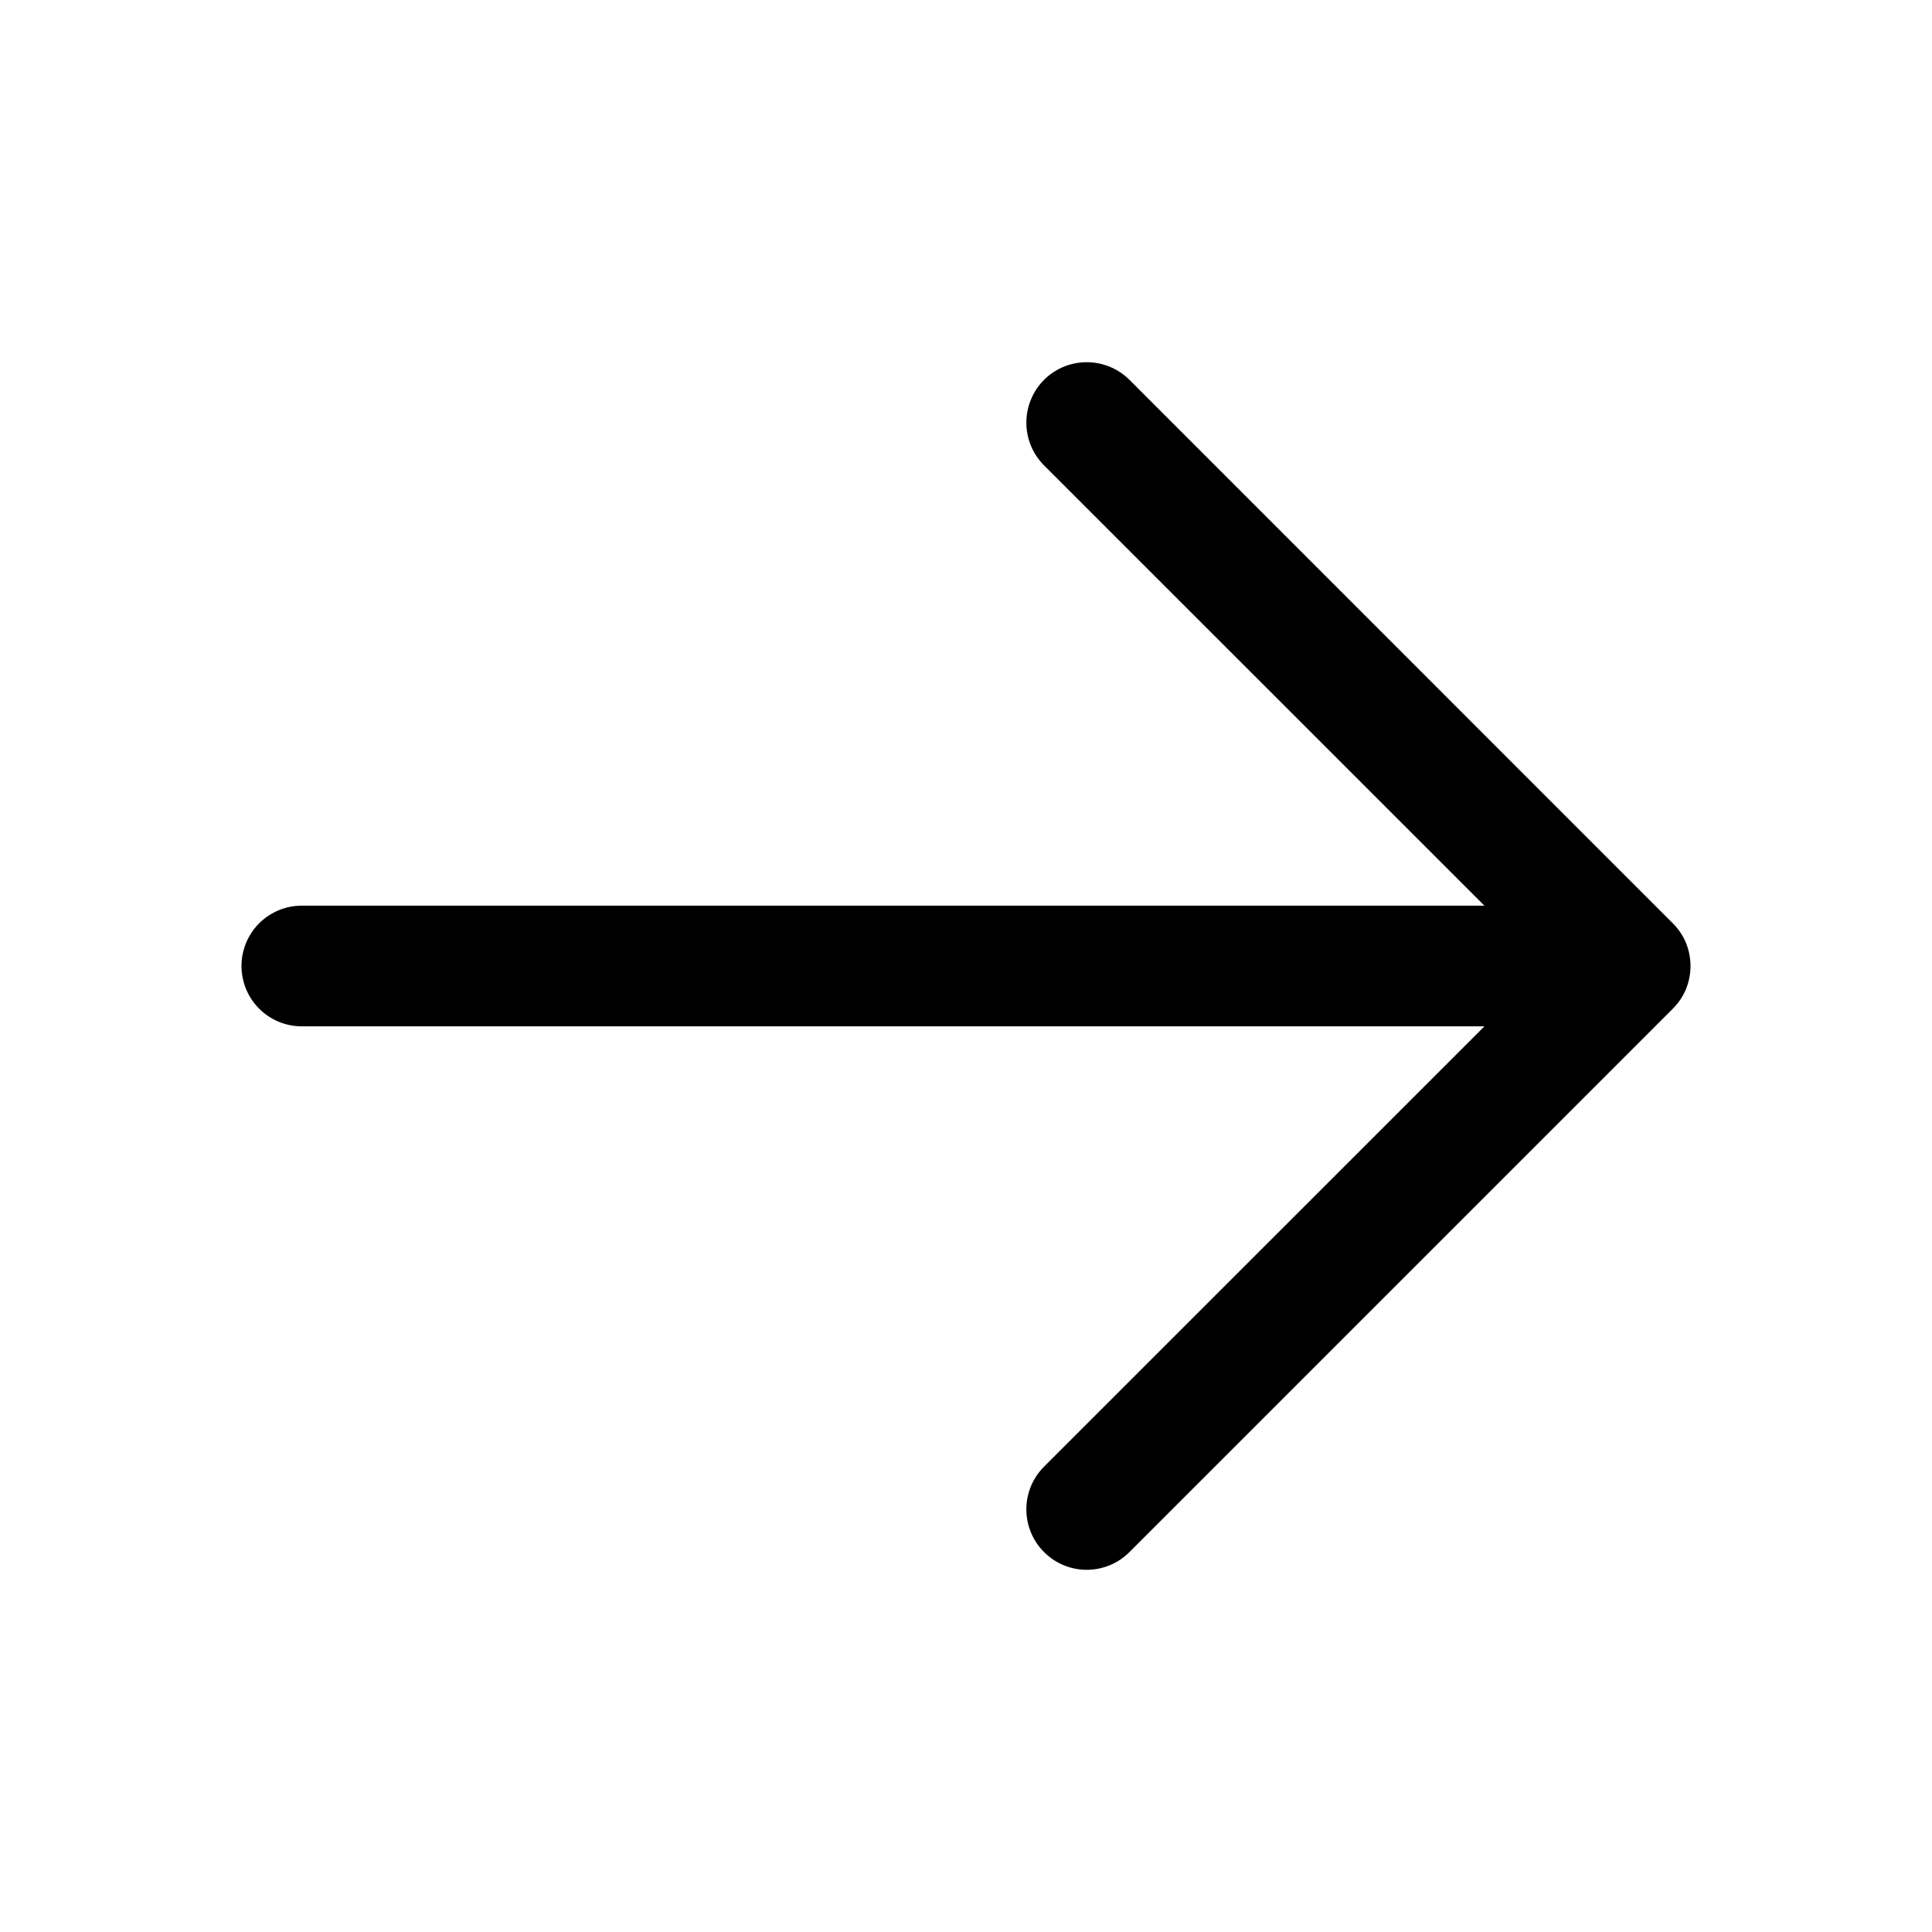 <svg width="21" height="21" viewBox="0 0 21 21" fill="none" xmlns="http://www.w3.org/2000/svg">
<g id="ArrowRight">
<path id="Vector" d="M18.183 10.964L12.277 16.87C12.154 16.994 11.987 17.063 11.812 17.063C11.638 17.063 11.471 16.994 11.348 16.87C11.225 16.747 11.156 16.58 11.156 16.406C11.156 16.232 11.225 16.065 11.348 15.942L16.135 11.156H3.281C3.107 11.156 2.94 11.087 2.817 10.964C2.694 10.841 2.625 10.674 2.625 10.5C2.625 10.326 2.694 10.159 2.817 10.036C2.94 9.913 3.107 9.844 3.281 9.844H16.135L11.348 5.058C11.225 4.935 11.156 4.768 11.156 4.594C11.156 4.42 11.225 4.253 11.348 4.129C11.471 4.006 11.638 3.937 11.812 3.937C11.987 3.937 12.154 4.006 12.277 4.129L18.183 10.036C18.244 10.097 18.293 10.169 18.326 10.249C18.358 10.328 18.375 10.414 18.375 10.5C18.375 10.586 18.358 10.672 18.326 10.751C18.293 10.831 18.244 10.903 18.183 10.964Z" fill="black"/>
</g>
</svg>
